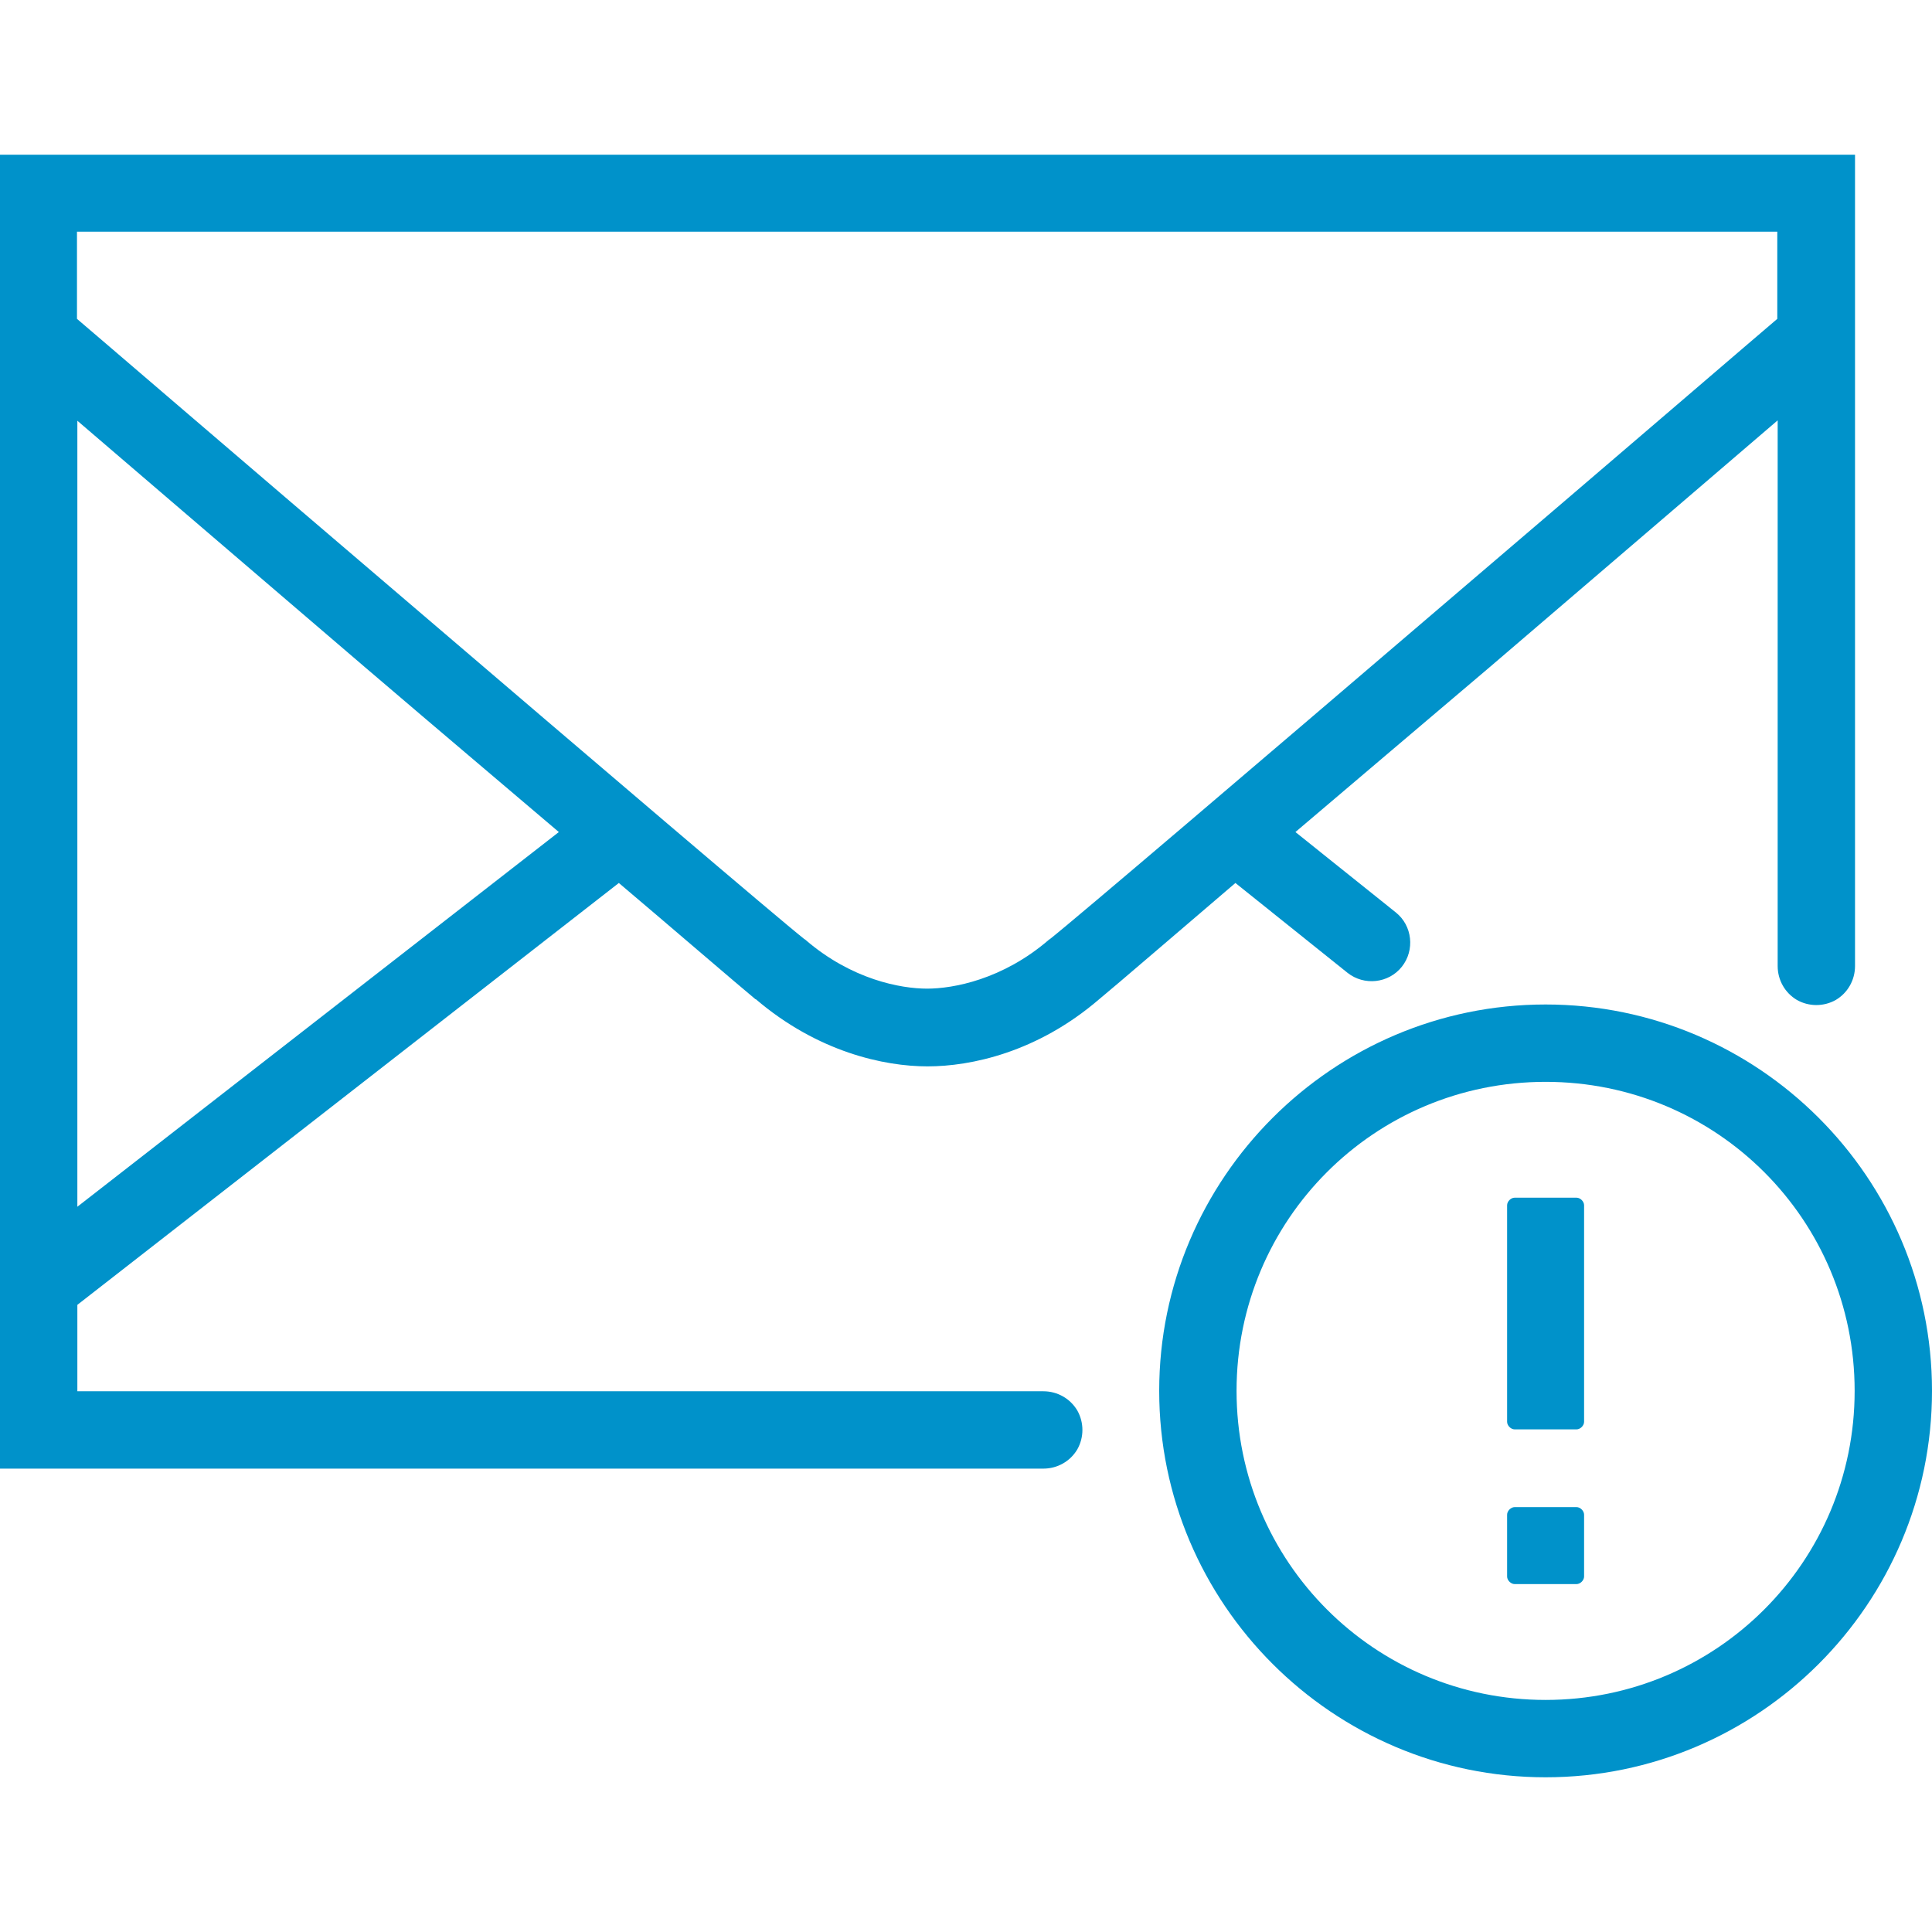 <?xml version="1.0" encoding="utf-8"?>
<!-- Generator: Adobe Illustrator 25.2.1, SVG Export Plug-In . SVG Version: 6.00 Build 0)  -->
<svg version="1.1" id="Layer_1" xmlns="http://www.w3.org/2000/svg" xmlns:xlink="http://www.w3.org/1999/xlink" x="0px" y="0px"
	 viewBox="0 0 512 512" style="enable-background:new 0 0 512 512;" xml:space="preserve">
<style type="text/css">
	.st0{fill:#0092CA;}
</style>
<path class="st0" d="M0,41v348.2h276.5c3.7,0,7.1-1.9,9-5.1c1.8-3.2,1.8-7.1,0-10.3c-1.9-3.2-5.3-5.1-9-5.1h-256v-22.9L164,234
	c10.9,9.2,33,28.2,36.2,30.8c0,0,0,0,0.1,0c16.4,14,34,17.8,45.5,17.8s29.1-3.7,45.5-17.8c3.1-2.5,25.2-21.5,36.1-30.8l29.7,23.8
	c4.4,3.5,10.9,2.8,14.4-1.6c3.5-4.4,2.8-10.9-1.6-14.4l-26.6-21.3c18.9-16.1,28.2-23.9,51.6-43.8c38.9-33.3,64.4-55.2,76.2-65.3V256
	c0,3.7,1.9,7.1,5.1,9c3.2,1.8,7.1,1.8,10.3,0c3.2-1.9,5.1-5.3,5.1-9V41H0z M20.5,61.4H471v23.1c-2.4,2-43.8,37.6-89.5,76.6
	c-47,40.2-96.7,82.6-103.3,87.8l-0.2,0.1l-0.1,0.1c-12.2,10.5-25.3,12.9-32.2,12.9c-7,0-20-2.4-32.2-12.9l-0.1-0.1l-0.2-0.1
	c-6.6-5.2-56.3-47.6-103.3-87.8c-45.7-39-87.1-74.6-89.5-76.6V61.4z M20.5,111.5c11.8,10.1,37.3,32,76.2,65.3
	c23.3,19.9,32.6,27.7,51.4,43.7L20.5,319.8V111.5z M409.6,266.2c-56.4,0-102.4,46-102.4,102.4S353.2,471,409.6,471
	S512,425.1,512,368.6S466,266.2,409.6,266.2z M409.6,286.7c45.4,0,81.9,36.6,81.9,81.9s-36.6,81.9-81.9,81.9s-81.9-36.6-81.9-81.9
	S364.2,286.7,409.6,286.7z M401.4,317.4c-1,0-2,1-2,2v57.4c0,1,1,2,2,2h16.4c1,0,2-1,2-2v-57.4c0-1-1-2-2-2H401.4z M401.4,399.4
	c-1,0-2,1-2,2v16.4c0,1,1,2,2,2h16.4c1,0,2-1,2-2v-16.4c0-1-1-2-2-2H401.4z"/>
</svg>
